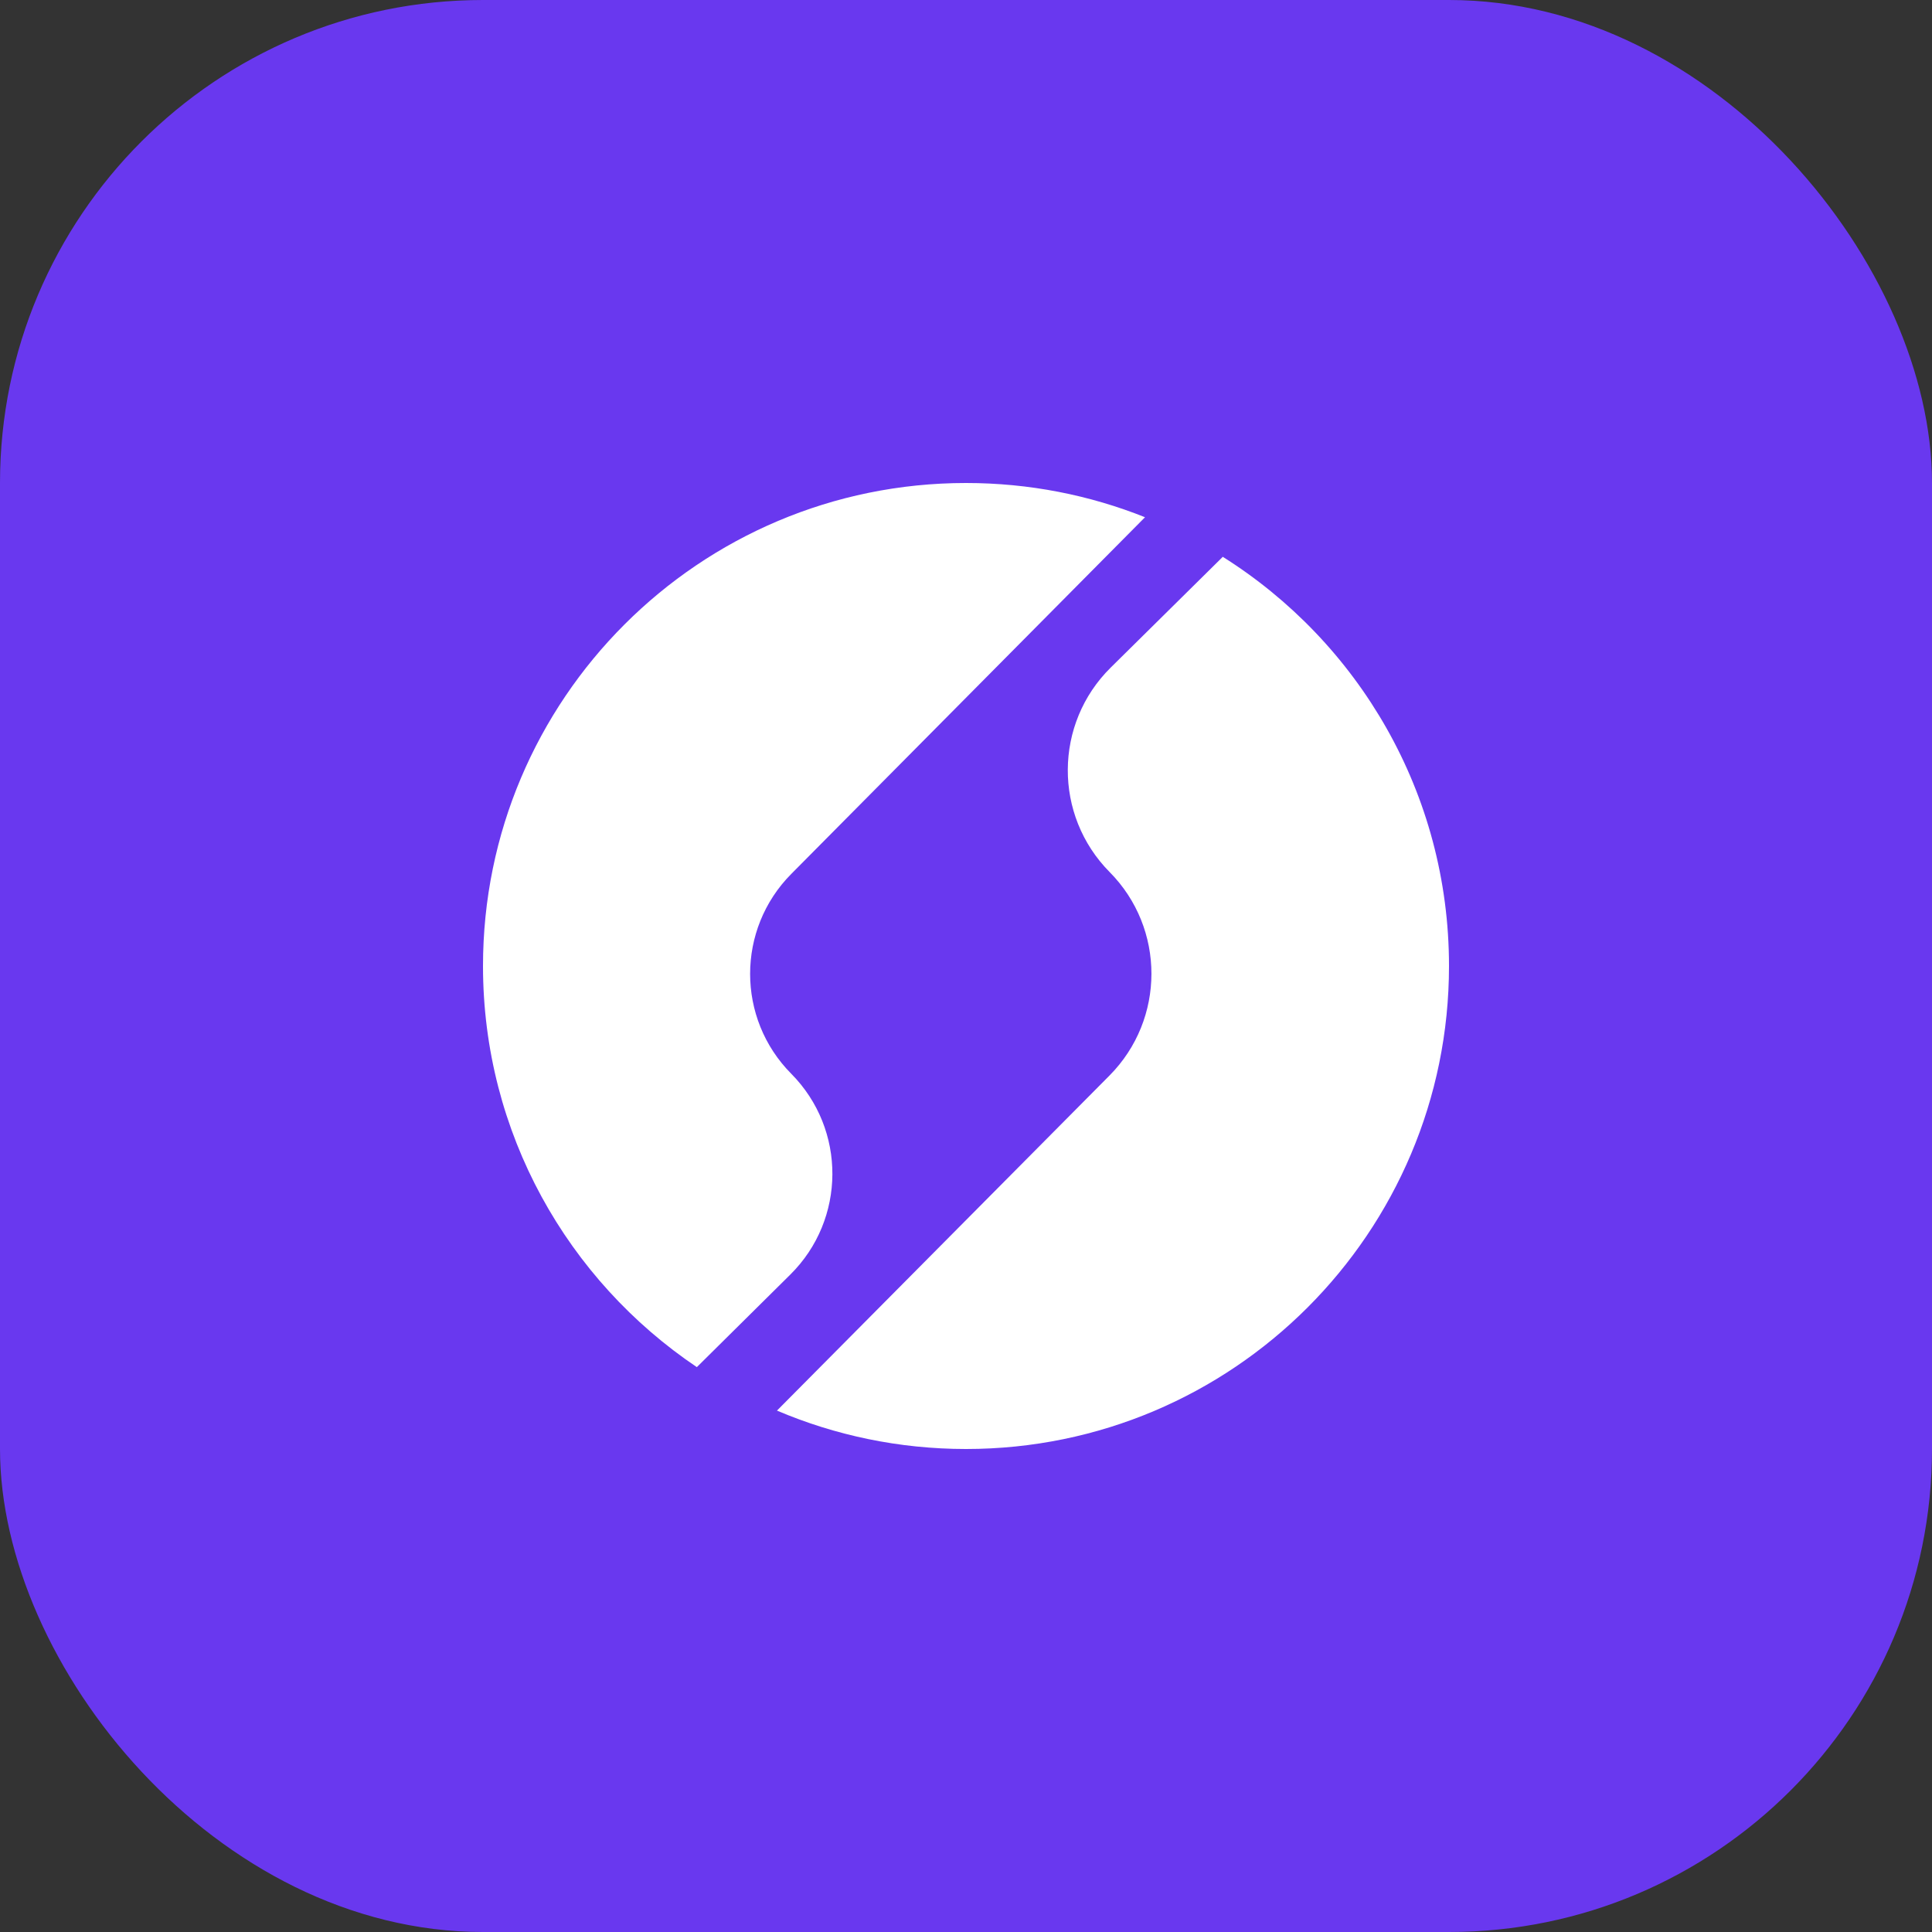 <svg xmlns="http://www.w3.org/2000/svg" version="1.1" xmlns:xlink="http://www.w3.org/1999/xlink" xmlns:svgjs="http://svgjs.dev/svgjs" width="32" height="32"><rect width="100%" height="100%" fill="#333333" stroke="none"/><svg width="32" height="32" viewBox="0 0 32 32" fill="none" xmlns="http://www.w3.org/2000/svg">
<rect width="32" height="32" rx="8" fill="#6938EF"></rect>
<path fill-rule="evenodd" clip-rule="evenodd" d="M16 24C20.418 24 24 20.418 24 16C24 13.139 22.499 10.63 20.241 9.215L20.252 9.224L18.397 11.057C17.456 11.986 17.448 13.504 18.379 14.444C19.303 15.377 19.302 16.881 18.377 17.814L12.869 23.364C13.831 23.773 14.889 24 16 24ZM11.542 22.644L13.09 21.111C14.013 20.197 14.02 18.708 13.106 17.785C12.197 16.869 12.197 15.391 13.106 14.475L18.965 8.567C18.048 8.201 17.047 8 16 8C11.582 8 8 11.582 8 16C8 18.768 9.406 21.207 11.542 22.644Z" fill="white"></path>
</svg><style>@media (prefers-color-scheme: light) { :root { filter: none; } }
@media (prefers-color-scheme: dark) { :root { filter: none; } }
</style></svg>